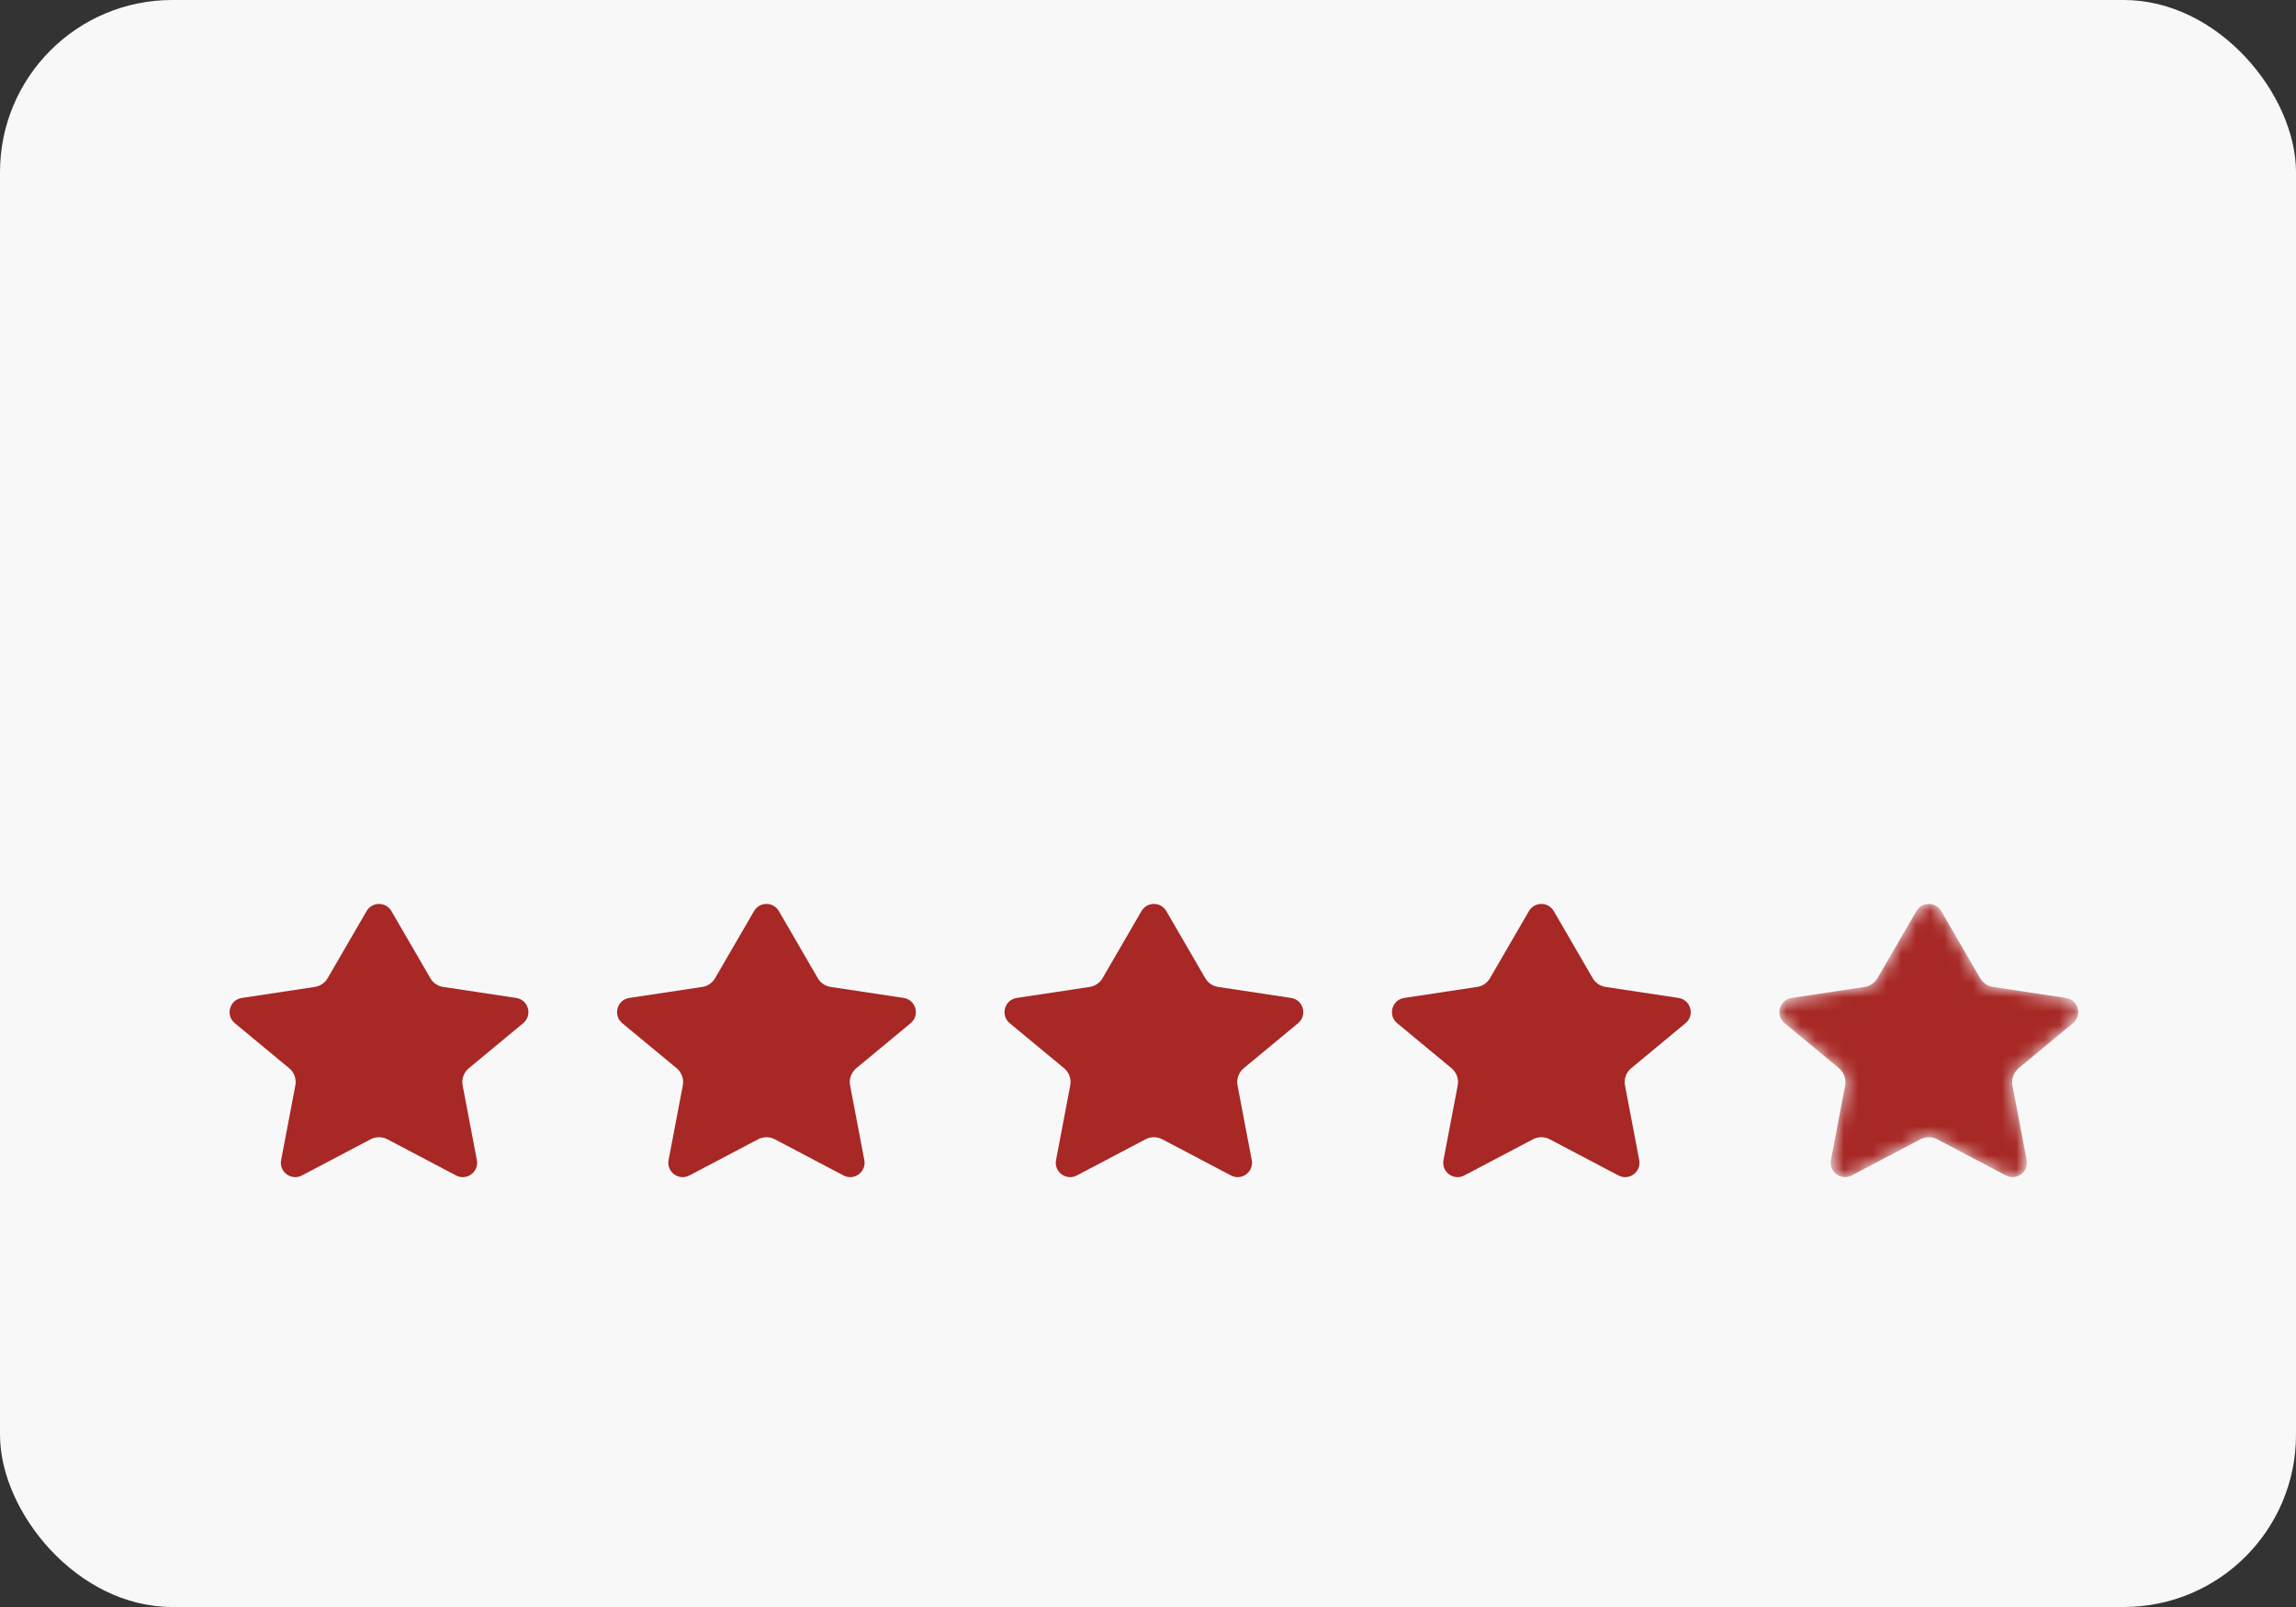 <?xml version="1.0" encoding="UTF-8"?> <svg xmlns="http://www.w3.org/2000/svg" width="160" height="112" viewBox="0 0 160 112" fill="none"><rect x="0" y="0" width="160" height="112" fill="#333333" stroke="none"/> <rect width="160" height="112" rx="12" fill="#F8F8F8"></rect> <path d="M27.276 63.498C26.891 62.834 25.932 62.834 25.547 63.498L22.832 68.175C22.642 68.504 22.313 68.727 21.938 68.784L16.852 69.552C15.997 69.681 15.698 70.76 16.363 71.311L20.152 74.45C20.503 74.741 20.668 75.199 20.583 75.647L19.591 80.852C19.435 81.675 20.299 82.314 21.04 81.924L25.829 79.402C26.194 79.21 26.629 79.21 26.994 79.402L31.783 81.924C32.524 82.314 33.388 81.675 33.231 80.852L32.24 75.647C32.155 75.199 32.32 74.741 32.671 74.45L36.46 71.311C37.125 70.76 36.825 69.681 35.971 69.552L30.885 68.784C30.51 68.727 30.181 68.504 29.99 68.175L27.276 63.498Z" fill="#A72825"></path> <path d="M54.276 63.498C53.891 62.834 52.932 62.834 52.547 63.498L49.832 68.175C49.642 68.504 49.313 68.727 48.938 68.784L43.852 69.552C42.997 69.681 42.698 70.76 43.363 71.311L47.152 74.45C47.503 74.741 47.668 75.199 47.583 75.647L46.591 80.852C46.435 81.675 47.298 82.314 48.04 81.924L52.829 79.402C53.194 79.21 53.629 79.21 53.994 79.402L58.783 81.924C59.524 82.314 60.388 81.675 60.231 80.852L59.24 75.647C59.155 75.199 59.32 74.741 59.671 74.45L63.46 71.311C64.125 70.76 63.825 69.681 62.971 69.552L57.885 68.784C57.51 68.727 57.181 68.504 56.99 68.175L54.276 63.498Z" fill="#A72825"></path> <path d="M81.276 63.498C80.891 62.834 79.932 62.834 79.546 63.498L76.832 68.175C76.642 68.504 76.313 68.727 75.938 68.784L70.852 69.552C69.997 69.681 69.698 70.76 70.363 71.311L74.152 74.45C74.503 74.741 74.668 75.199 74.583 75.647L73.591 80.852C73.435 81.675 74.299 82.314 75.04 81.924L79.829 79.402C80.194 79.21 80.629 79.21 80.994 79.402L85.783 81.924C86.524 82.314 87.388 81.675 87.231 80.852L86.24 75.647C86.155 75.199 86.32 74.741 86.671 74.45L90.46 71.311C91.125 70.76 90.826 69.681 89.971 69.552L84.885 68.784C84.51 68.727 84.181 68.504 83.99 68.175L81.276 63.498Z" fill="#A72825"></path> <path d="M108.276 63.498C107.891 62.834 106.932 62.834 106.547 63.498L103.832 68.175C103.642 68.504 103.313 68.727 102.938 68.784L97.852 69.552C96.997 69.681 96.698 70.76 97.363 71.311L101.152 74.45C101.503 74.741 101.668 75.199 101.583 75.647L100.591 80.852C100.435 81.675 101.299 82.314 102.04 81.924L106.829 79.402C107.194 79.21 107.629 79.21 107.994 79.402L112.783 81.924C113.524 82.314 114.388 81.675 114.231 80.852L113.24 75.647C113.155 75.199 113.32 74.741 113.671 74.45L117.46 71.311C118.125 70.76 117.826 69.681 116.971 69.552L111.885 68.784C111.51 68.727 111.181 68.504 110.99 68.175L108.276 63.498Z" fill="#A72825"></path> <mask id="mask0_92_15943" style="mask-type:alpha" maskUnits="userSpaceOnUse" x="124" y="63" width="21" height="20"> <path d="M135.276 63.498C134.891 62.834 133.932 62.834 133.547 63.498L130.832 68.175C130.642 68.504 130.313 68.727 129.938 68.784L124.852 69.552C123.997 69.681 123.698 70.76 124.363 71.311L128.152 74.45C128.503 74.741 128.668 75.199 128.583 75.647L127.591 80.852C127.435 81.675 128.299 82.314 129.04 81.924L133.829 79.402C134.194 79.21 134.629 79.21 134.994 79.402L139.783 81.924C140.524 82.314 141.388 81.675 141.231 80.852L140.24 75.647C140.155 75.199 140.32 74.741 140.671 74.45L144.46 71.311C145.125 70.76 144.826 69.681 143.971 69.552L138.885 68.784C138.51 68.727 138.181 68.504 137.99 68.175L135.276 63.498Z" fill="black"></path> </mask> <g mask="url(#mask0_92_15943)"> <path d="M135.276 63.498C134.891 62.834 133.932 62.834 133.547 63.498L130.832 68.175C130.642 68.504 130.313 68.727 129.938 68.784L124.852 69.552C123.997 69.681 123.698 70.76 124.363 71.311L128.152 74.45C128.503 74.741 128.668 75.199 128.583 75.647L127.591 80.852C127.435 81.675 128.299 82.314 129.04 81.924L133.829 79.402C134.194 79.21 134.629 79.21 134.994 79.402L139.783 81.924C140.524 82.314 141.388 81.675 141.231 80.852L140.24 75.647C140.155 75.199 140.32 74.741 140.671 74.45L144.46 71.311C145.125 70.76 144.826 69.681 143.971 69.552L138.885 68.784C138.51 68.727 138.181 68.504 137.99 68.175L135.276 63.498Z" fill="#A72825"></path> </g> </svg> 
